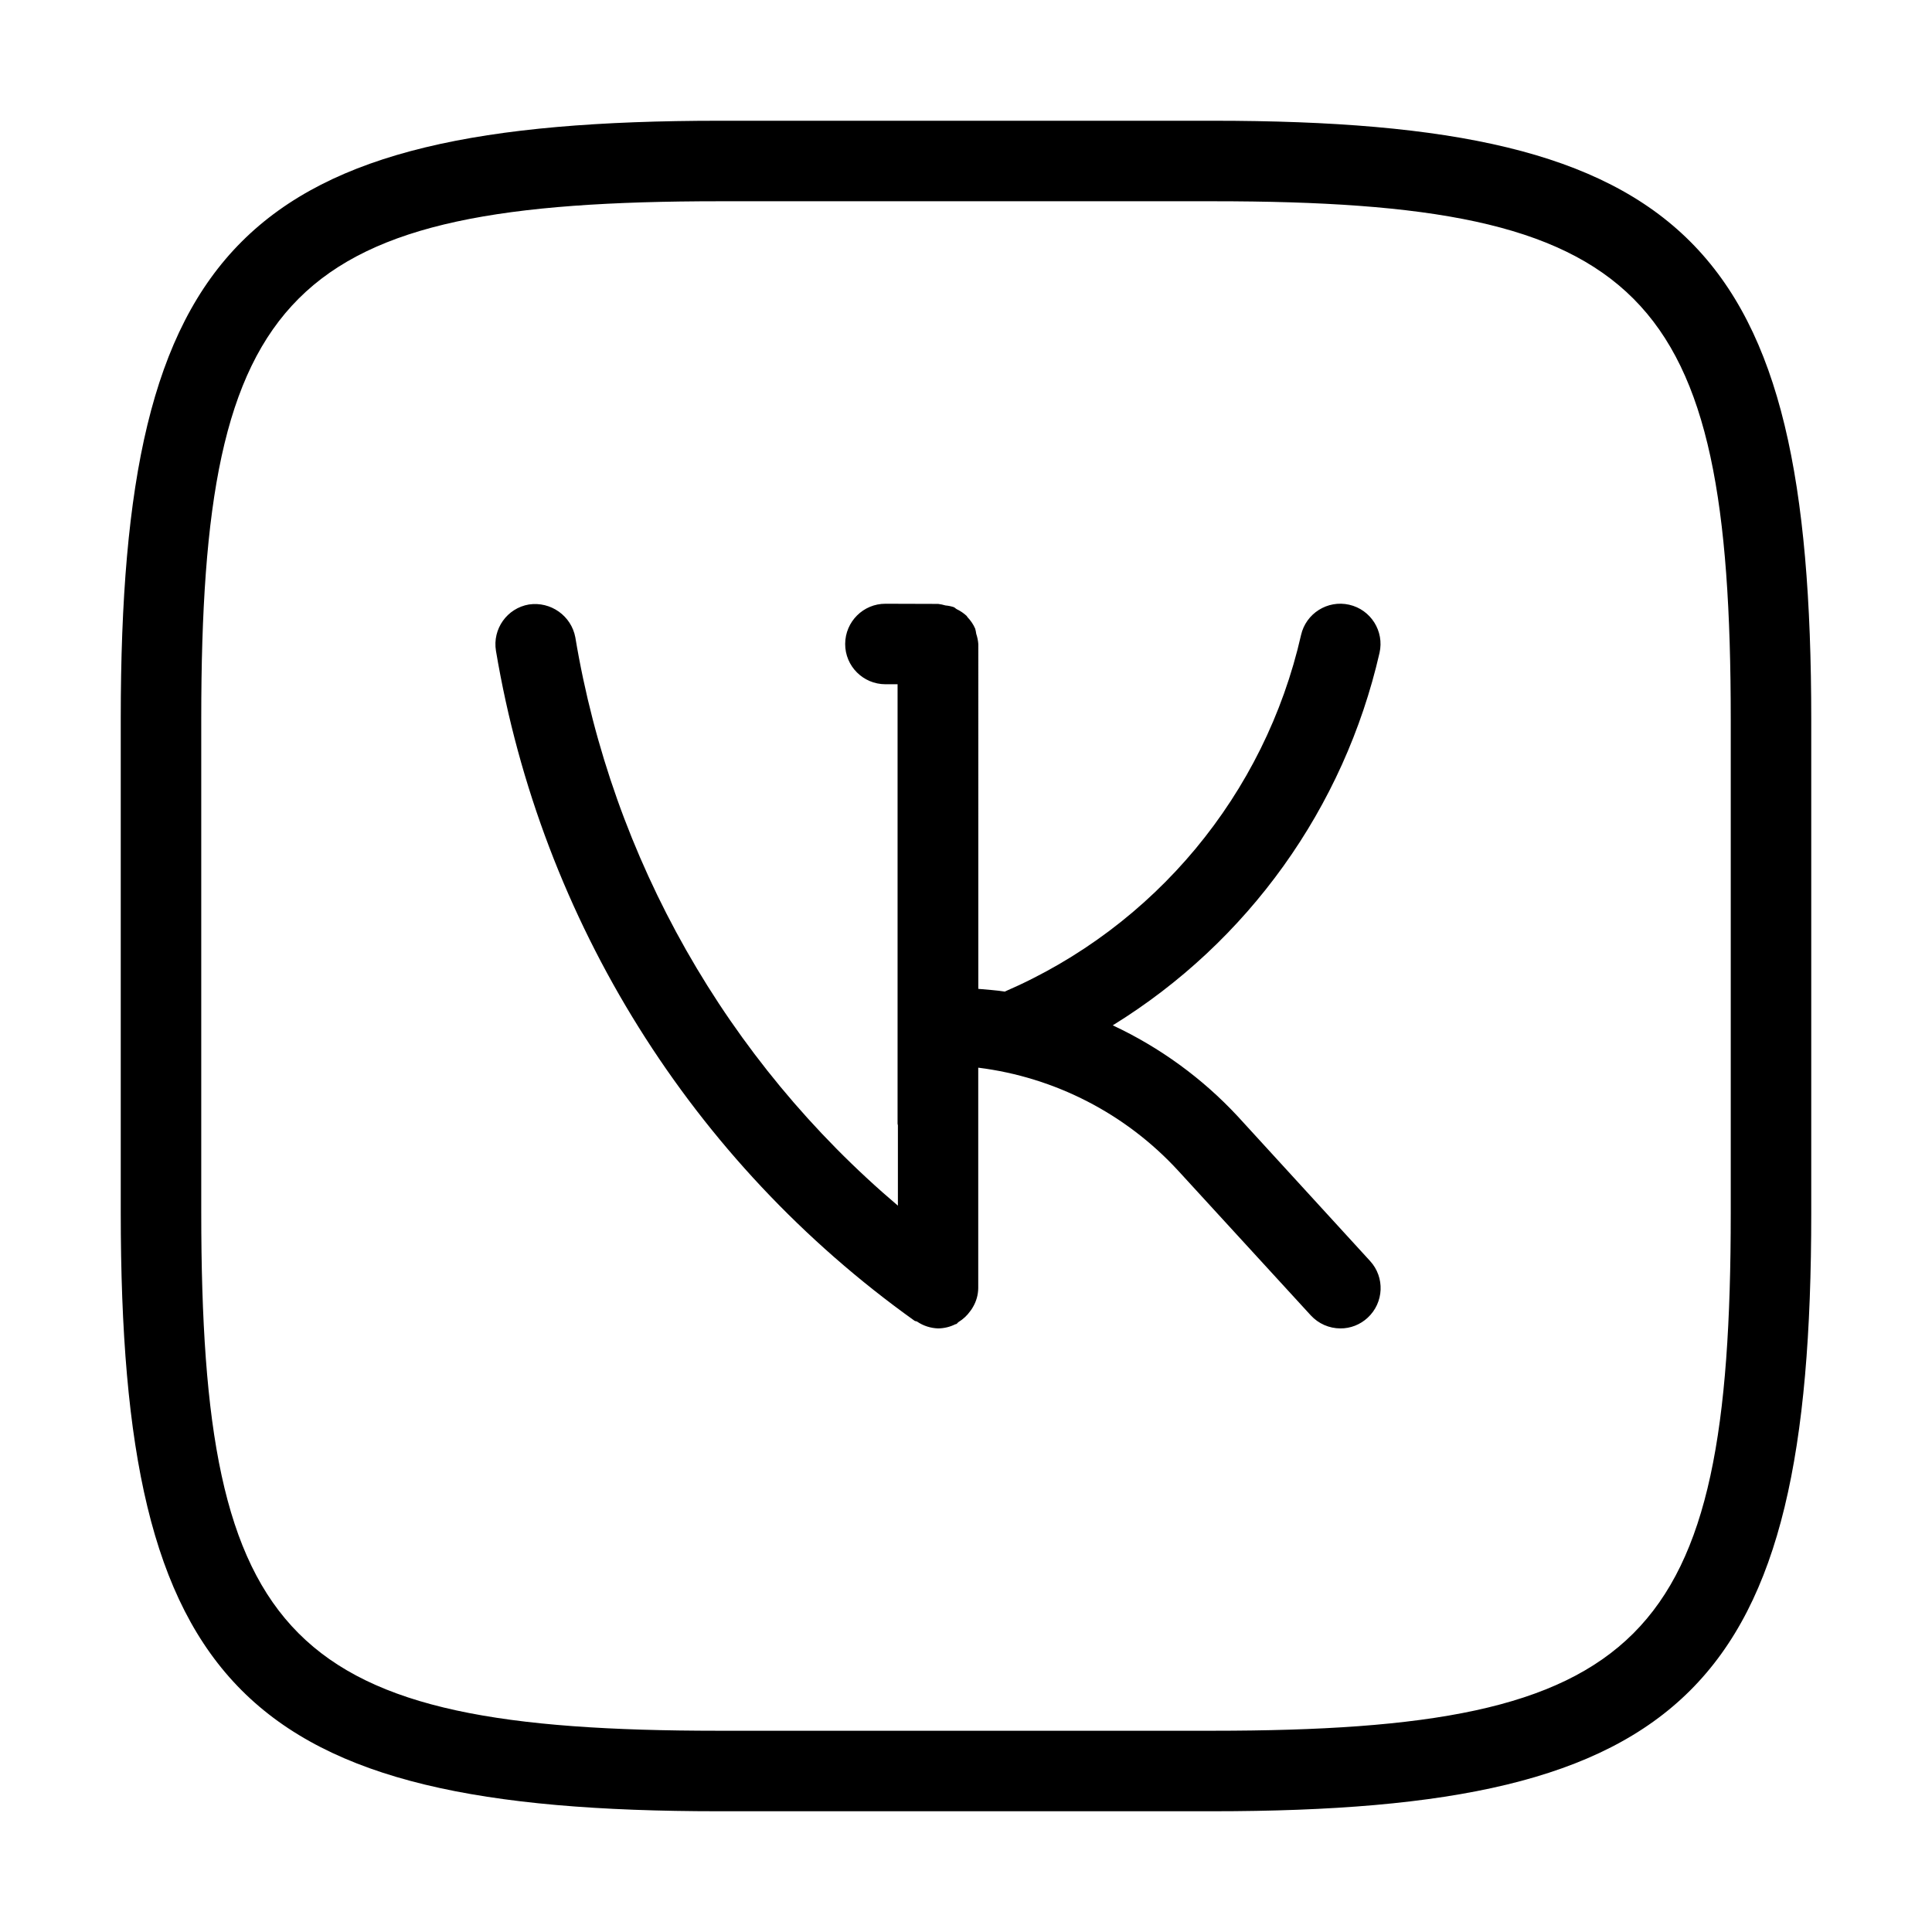 <svg xmlns="http://www.w3.org/2000/svg" enable-background="new 0 0 24 24" viewBox="0 0 24 24" fill="currentColor" stroke="none"><path d="M15.375,13.867c-0.44-0.473-0.967-0.856-1.552-1.13c1.68-1.036,2.874-2.703,3.314-4.627c0.061-0.269-0.108-0.537-0.377-0.598c-0.269-0.061-0.537,0.108-0.598,0.377c-0.45,1.979-1.818,3.624-3.681,4.429c-0.108-0.018-0.218-0.023-0.328-0.034V8.002c-0.003-0.044-0.012-0.087-0.026-0.129c-0.003-0.022-0.007-0.043-0.013-0.064c-0.023-0.053-0.056-0.101-0.096-0.143c-0.004-0.005-0.006-0.011-0.011-0.016c-0.036-0.033-0.077-0.061-0.121-0.082c-0.014-0.007-0.024-0.02-0.038-0.026c-0.034-0.011-0.068-0.018-0.103-0.021c-0.03-0.009-0.06-0.015-0.091-0.019L11.002,7.5H11c-0.276-0.001-0.5,0.223-0.501,0.499C10.498,8.275,10.722,8.499,10.998,8.5l0.152,0v5.46c0,0.007,0.004,0.013,0.004,0.019v0.998c-2.129-1.805-3.549-4.306-4.007-7.059C7.097,7.65,6.842,7.469,6.571,7.509C6.299,7.555,6.116,7.813,6.161,8.085c0.563,3.353,2.433,6.346,5.2,8.322c0.009,0.007,0.021,0.004,0.031,0.01c0.077,0.053,0.169,0.082,0.262,0.085c0.074-0.001,0.146-0.018,0.212-0.051l0.015-0.004c0.011-0.006,0.016-0.018,0.026-0.024c0.057-0.035,0.107-0.081,0.145-0.135c0.013-0.016,0.024-0.033,0.034-0.051c0.042-0.071,0.065-0.152,0.066-0.235v-2.739c0.954,0.119,1.834,0.573,2.484,1.28l1.647,1.797c0.095,0.103,0.228,0.162,0.368,0.162c0.125,0.001,0.246-0.047,0.338-0.132c0.203-0.187,0.217-0.503,0.03-0.706L15.375,13.867z M15.073,1.5H8.938C3.029,1.5,1.5,3.027,1.5,8.927V15.062C1.5,20.971,3.027,22.5,8.927,22.5H15.062c5.908,0,7.438-1.527,7.438-7.427V8.938C22.5,3.029,20.973,1.5,15.073,1.5z M21.5,15.073C21.5,20.419,20.417,21.5,15.062,21.5H8.927C3.581,21.5,2.5,20.417,2.5,15.062V8.927C2.5,3.581,3.583,2.5,8.938,2.5h6.136C20.419,2.5,21.5,3.583,21.5,8.938V15.073z"/></svg>